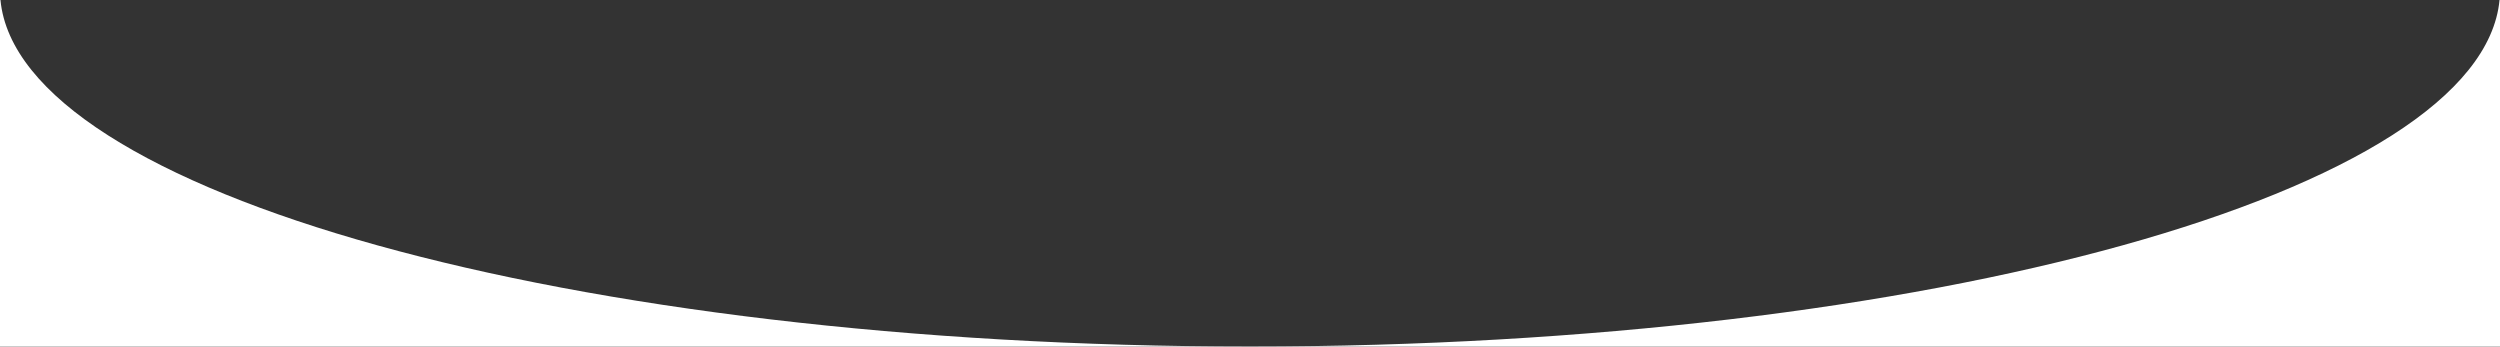 <?xml version="1.0" encoding="UTF-8"?>
<svg id="b" data-name="圖層 2" xmlns="http://www.w3.org/2000/svg" width="1024" height="141.94" viewBox="0 0 1024 141.94">
  <rect x="0" y="0" width="1024" height="141.94" fill="#333333" stroke="none"/>
  <defs>
    <style>
      .d {
        fill: #fff;
      }
    </style>
  </defs>
  <g id="c" data-name="圖層 1">
    <g>
      <path class="d" d="M512,141.94h512V0h-.19c-7.45,78.75-233.74,141.94-511.81,141.94Z"/>
      <path class="d" d="M.19,0h-.19V141.94H512C233.91,141.94,7.65,78.75,.19,0Z"/>
    </g>
  </g>
</svg>